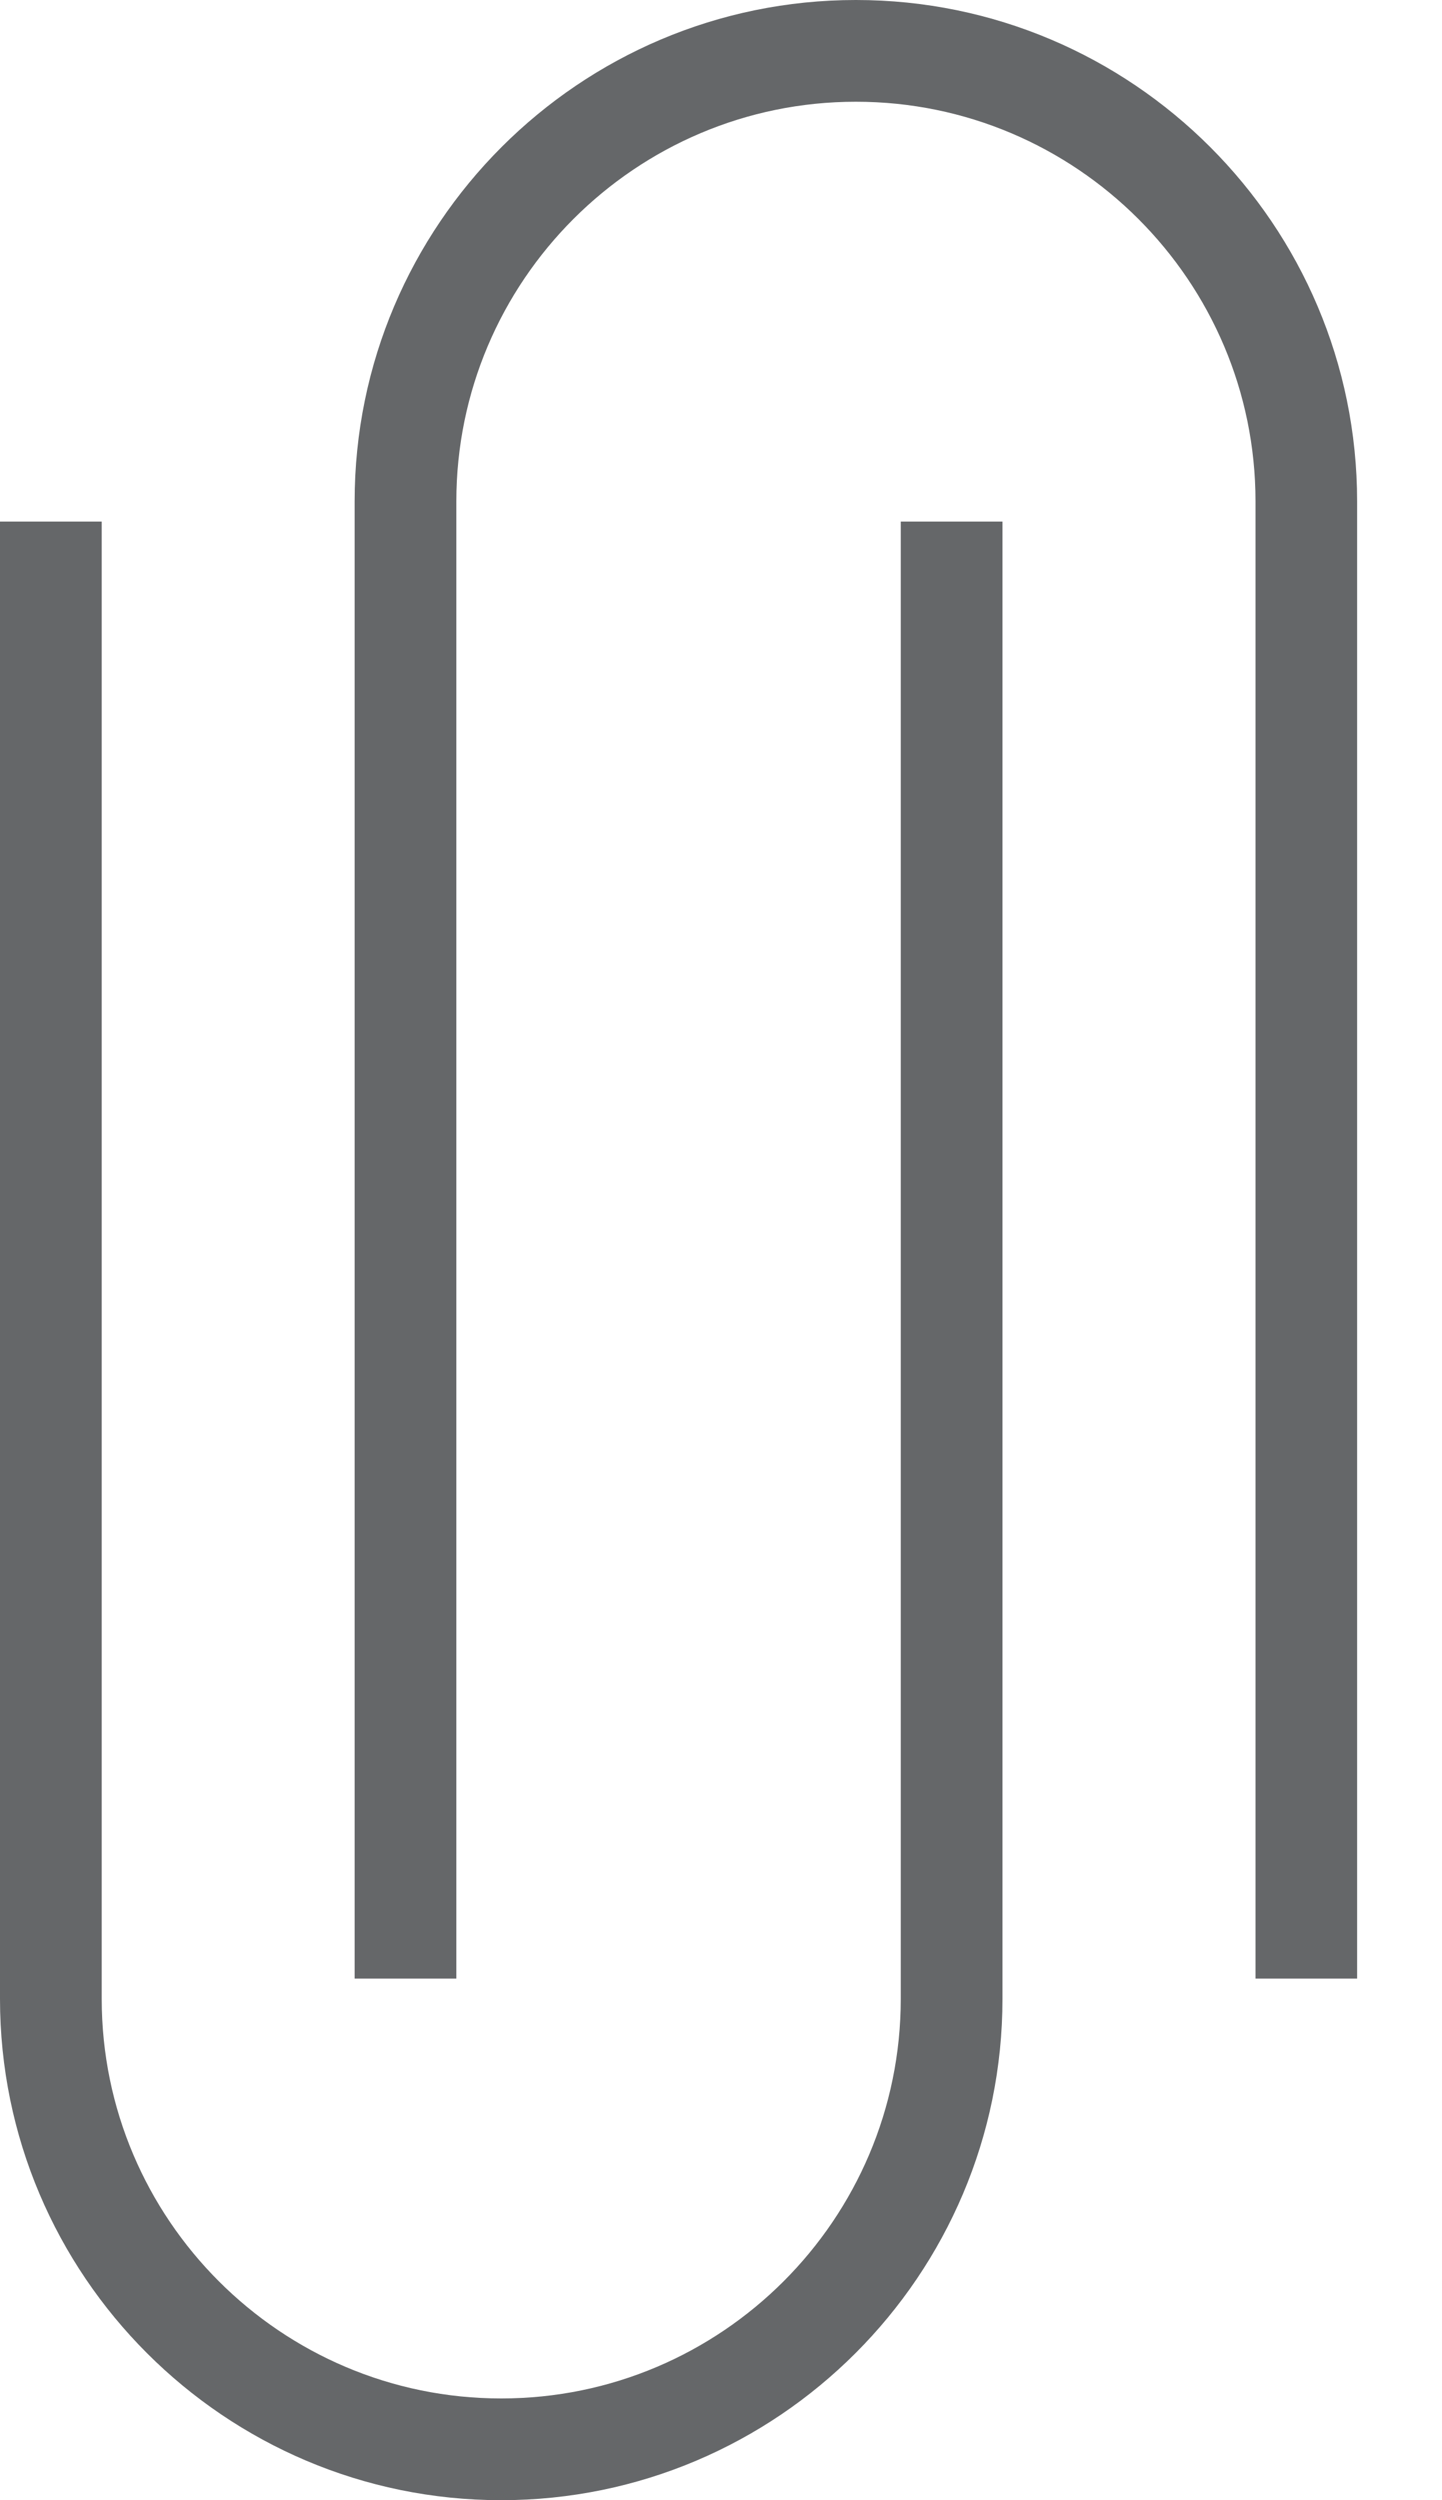 <svg width="15" height="26" viewBox="0 0 15 26" fill="none" xmlns="http://www.w3.org/2000/svg">
<path d="M5.214 26C2.339 26 0 23.661 0 20.786V5.424H1.058V20.786C1.058 23.078 2.922 24.942 5.214 24.942C7.506 24.942 9.37 23.078 9.37 20.786V5.424H10.428V20.786C10.428 23.661 8.089 26 5.214 26Z" fill="#656769"/>
<path d="M14.117 20.576H13.06V5.214C13.06 2.922 11.195 1.058 8.903 1.058C6.612 1.058 4.747 2.922 4.747 5.214V20.576H3.689V5.214C3.689 2.339 6.028 0 8.903 0C11.779 0 14.117 2.339 14.117 5.214V20.576V20.576Z" fill="#656769"/>
</svg>
